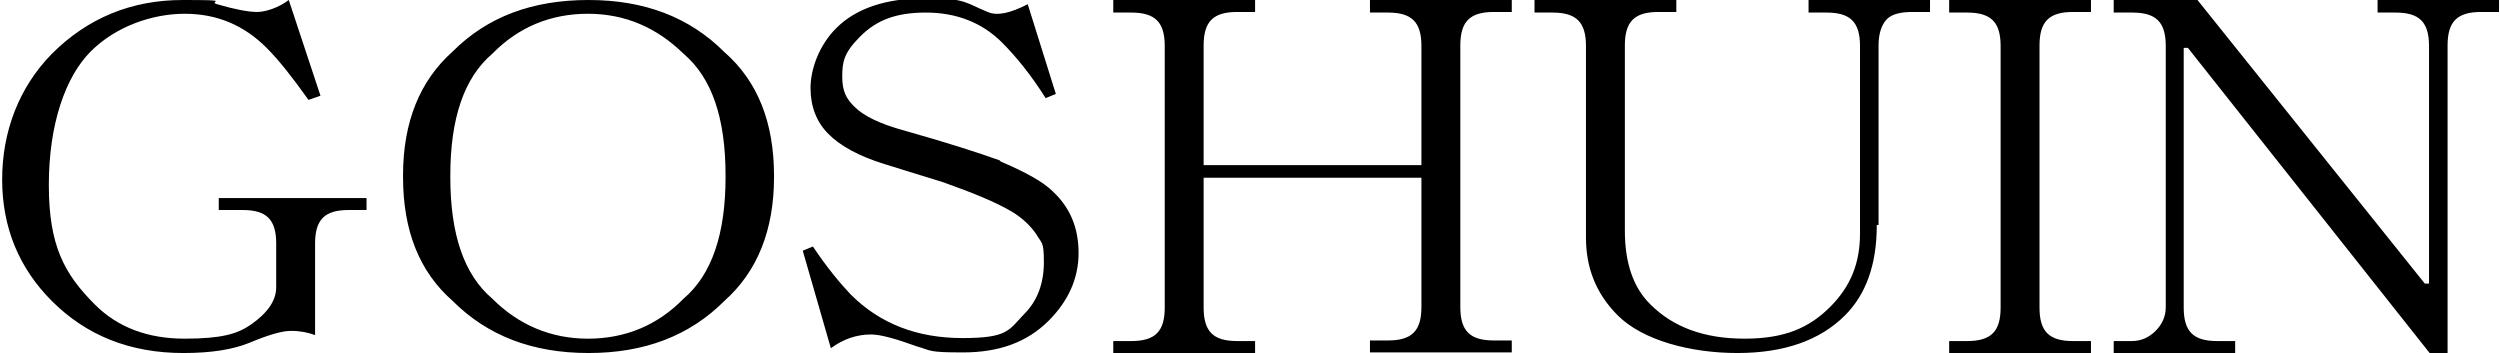 <?xml version="1.0" encoding="UTF-8"?>
<svg id="_レイヤー_1" xmlns="http://www.w3.org/2000/svg" width="147.3mm" height="20.8mm" version="1.1" viewBox="0 0 417.5 59">
  <!-- Generator: Adobe Illustrator 29.5.1, SVG Export Plug-In . SVG Version: 2.1.0 Build 141)  -->
  <path d="M52.5,56c-1.1-.4-2.4-.7-4-.7s-3.9.7-7,2c-2.7,1.1-6.3,1.7-11,1.7-8.9,0-16.2-2.9-22-8.7C3,44.8.2,38,.2,30S3,14.6,8.5,9C14.5,3,21.8,0,30.4,0s4.1.2,5.7.7c3.1.9,5.3,1.3,6.7,1.3S46.4,1.3,48.1,0l5.3,16-2,.7c-2.7-3.8-5-6.7-7-8.7-3.8-3.8-8.3-5.7-13.7-5.7s-11.5,2.1-15.7,6.3c-4.2,4.2-7,12.1-7,22.3s2.6,14.9,7.7,20c3.8,3.8,8.8,5.7,15,5.7s8.8-.8,11-2.3c2.9-2,4.3-4.1,4.3-6.3v-7.3c0-2-.4-3.4-1.3-4.3s-2.3-1.3-4.3-1.3h-4v-2h24.7v2h-3c-2,0-3.4.4-4.3,1.3s-1.3,2.3-1.3,4.3c0,0,0,15.3,0,15.3ZM129.2,29.3v.3c0,8.9-2.8,15.8-8.3,20.7-5.8,5.8-13.3,8.7-22.7,8.7s-16.9-2.9-22.7-8.7c-5.6-4.9-8.3-11.8-8.3-20.7v-.3c0-8.9,2.8-15.8,8.3-20.7C81.3,2.8,88.8,0,98.2,0s16.9,2.9,22.7,8.7c5.6,4.9,8.3,11.8,8.3,20.7ZM82.1,9c-4.7,4-7,10.8-7,20.3v.3c0,9.6,2.3,16.3,7,20.3,4.4,4.4,9.8,6.7,16,6.7s11.6-2.2,16-6.7c4.7-4,7-10.8,7-20.3v-.3c0-9.6-2.3-16.3-7-20.3-4.5-4.4-9.8-6.7-16-6.7s-11.6,2.2-16,6.7ZM167.1,27c4.2,1.8,7.1,3.4,8.7,5,2.9,2.7,4.3,6.1,4.3,10.3s-1.7,8-5,11.3c-3.6,3.6-8.3,5.3-14.3,5.3s-5.2-.3-7.7-1c-3.6-1.3-6.1-2-7.7-2-2.4,0-4.7.8-6.7,2.3l-4.7-16.3,1.7-.7c2.4,3.6,4.6,6.2,6.3,8,4.9,4.9,11.1,7.3,18.7,7.3s7.7-1.3,10.3-4c2.2-2.2,3.3-5.1,3.3-8.7s-.4-3.1-1.3-4.7c-.9-1.3-2.2-2.6-4-3.7-2.7-1.6-6.6-3.2-11.7-5-4.2-1.3-7.5-2.3-9.7-3-4.2-1.3-7.3-3-9.3-5s-3-4.6-3-7.7,1.4-7.1,4.3-10c3.3-3.3,8.3-5,15-5s6.6.8,10.3,2.3c1.6.7,3.8.2,6.7-1.3l4.7,15-1.7.7c-2.4-3.8-4.9-6.9-7.3-9.3-3.3-3.3-7.6-5-12.7-5s-8.3,1.3-11,4c-2.7,2.7-3,4.2-3,6.7s.7,3.7,2,5c1.6,1.6,4.3,2.9,8.3,4,7.1,2,12.4,3.7,16,5l.2.2ZM237.4,29.7h-36.4v21.7c0,2,.4,3.4,1.3,4.3.9.9,2.3,1.3,4.3,1.3h3v2h-23.7v-2h3c2,0,3.4-.4,4.3-1.3.9-.9,1.3-2.3,1.3-4.3V7.7c0-2-.4-3.4-1.3-4.3-.9-.9-2.3-1.3-4.3-1.3h-3V0h23.7v2h-3c-2,0-3.4.4-4.3,1.3-.9.9-1.3,2.3-1.3,4.3v20h36.4V7.7c0-2-.4-3.4-1.3-4.3-.9-.9-2.3-1.3-4.3-1.3h-3V0h23.7v2h-3c-2,0-3.4.4-4.3,1.3-.9.9-1.3,2.3-1.3,4.3v43.7c0,2,.4,3.4,1.3,4.3.9.9,2.3,1.3,4.3,1.3h3v2h-23.7v-2h3c2,0,3.4-.4,4.3-1.3.9-.9,1.3-2.3,1.3-4.3v-21.7h0ZM313.5,37.7c0,6.5-1.8,11.5-5.3,15-4.2,4.2-10.2,6.3-18,6.3s-15.8-2.1-20-6.3c-3.6-3.6-5.3-7.9-5.3-13V7.7c0-2-.4-3.4-1.3-4.3s-2.3-1.3-4.3-1.3h-3V0h23.7v2h-3c-2,0-3.4.4-4.3,1.3s-1.3,2.3-1.3,4.3v31c0,5.3,1.4,9.5,4.3,12.3,3.8,3.8,9,5.7,15.7,5.7s10.8-1.8,14.3-5.3,5-7.4,5-12.3V7.7c0-2-.4-3.4-1.3-4.3s-2.3-1.3-4.3-1.3h-3V0h20.3v2h-3c-2,0-3.5.4-4.3,1.3s-1.3,2.3-1.3,4.3v30h-.3ZM340.7,51.4c0,2,.4,3.4,1.3,4.3.9.9,2.3,1.3,4.3,1.3h3v2h-23.7v-2h3c2,0,3.4-.4,4.3-1.3.9-.9,1.3-2.3,1.3-4.3V7.7c0-2-.4-3.4-1.3-4.3s-2.3-1.3-4.3-1.3h-3V0h23.7v2h-3c-2,0-3.4.4-4.3,1.3s-1.3,2.3-1.3,4.3v43.7h0ZM353.1,2V0h14l38,47.4h.7V7.7c0-2-.4-3.4-1.3-4.3s-2.3-1.3-4.3-1.3h-3V0h20.3v2h-3c-2,0-3.4.4-4.3,1.3s-1.3,2.3-1.3,4.3v51.4h-3l-40.4-51h-.7v43.4c0,2,.4,3.4,1.3,4.3.9.9,2.3,1.3,4.3,1.3h3v2h-20.3v-2h3c1.6,0,2.9-.6,4-1.7,1.1-1.1,1.7-2.4,1.7-4V7.7c0-2-.4-3.4-1.3-4.3s-2.3-1.3-4.3-1.3h-3.1Z"/>
</svg>